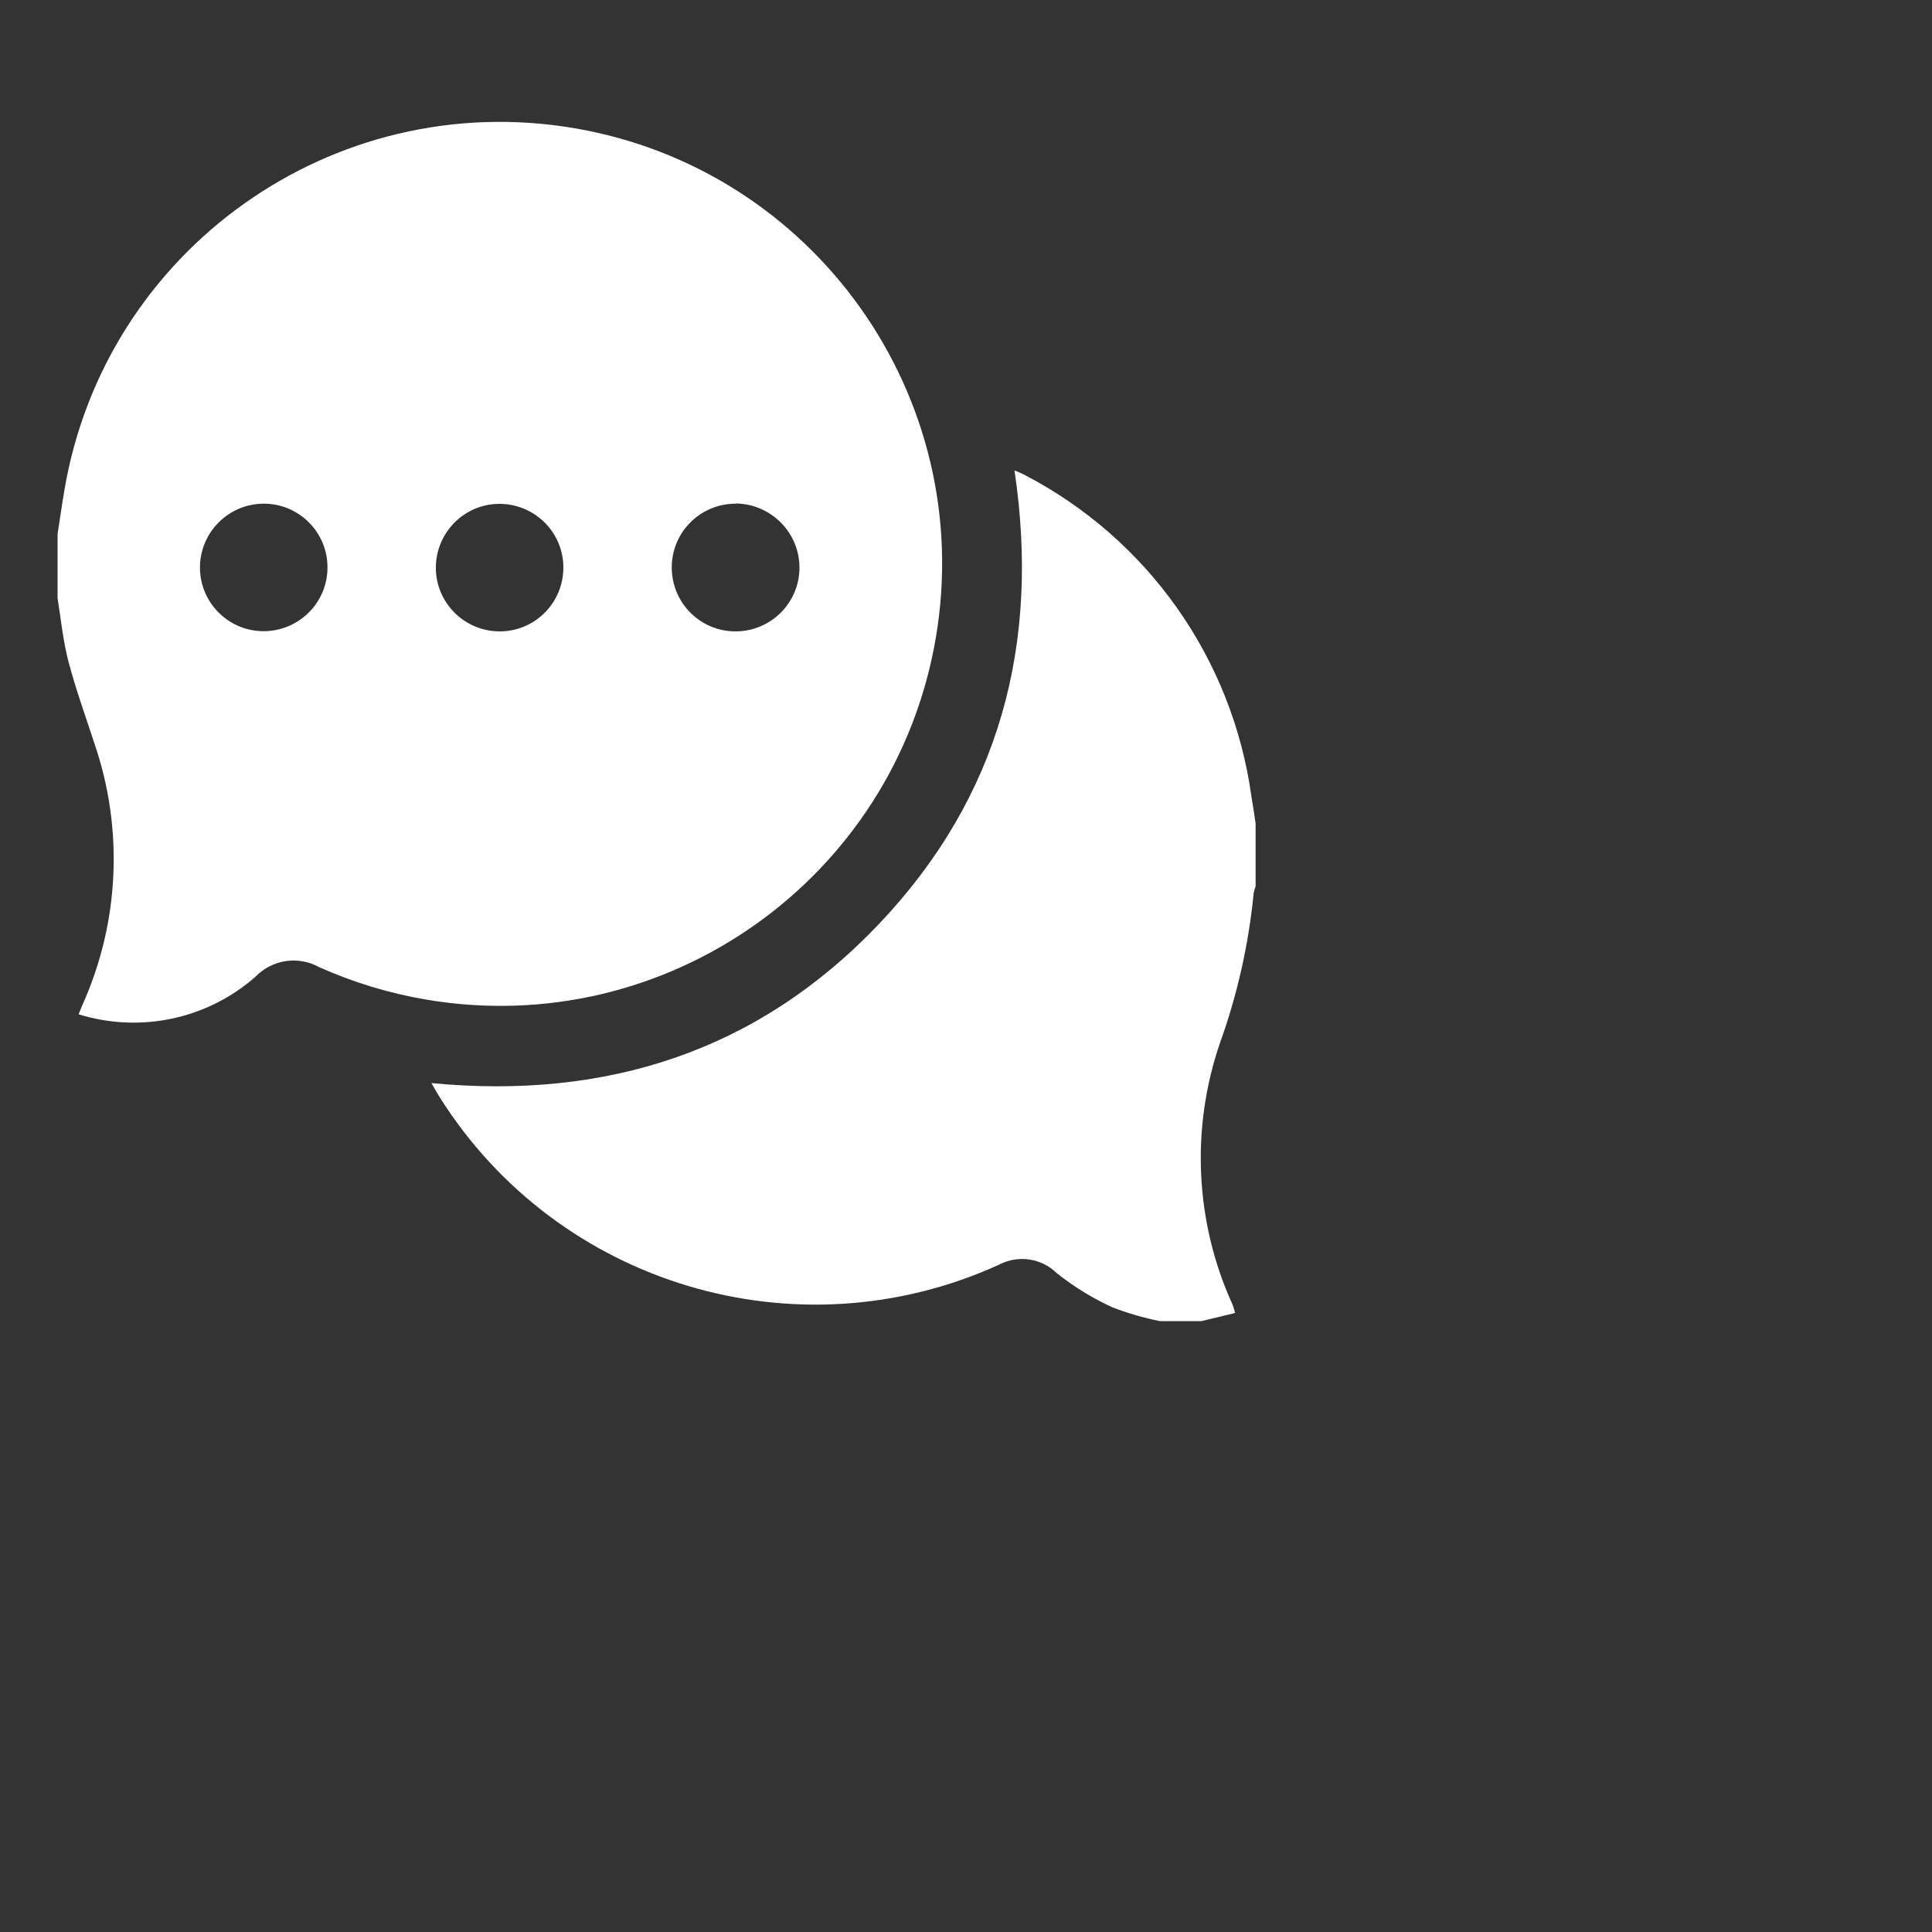 <?xml version="1.0" encoding="UTF-8"?>
<svg xmlns="http://www.w3.org/2000/svg" id="uuid-7b14254f-1a14-465e-86c6-3704c0aa29b8" viewBox="0 0 100 100">
  <rect x="0" y="0" width="100" height="100" fill="#333333" stroke="none"/>
  <g id="uuid-e61b934b-85fd-4506-b6cf-c44ed861d61c">
    <path id="uuid-c212161b-ba3c-40dd-b953-f8b05d2922fd" d="M2.98,30.9v-3.26c.12-.75,.22-1.5,.35-2.25C5.43,12.92,17.24,4.53,29.7,6.63c12.46,2.11,20.85,13.92,18.74,26.37s-13.92,20.85-26.37,18.74c-1.91-.32-3.78-.89-5.55-1.68-1.08-.6-2.43-.4-3.29,.49-2.5,2.2-5.97,2.94-9.16,1.95,.08-.21,.15-.38,.22-.54,1.89-4.24,2.11-9.04,.61-13.44-.46-1.41-.97-2.82-1.35-4.25-.29-1.1-.4-2.25-.58-3.38Zm35.1-4.83c-1.83,0-3.31,1.47-3.31,3.3s1.47,3.31,3.3,3.31c1.82,0,3.31-1.47,3.31-3.3,0-1.82-1.48-3.3-3.3-3.32h0Zm-8.92,3.34c.02-1.82-1.45-3.31-3.27-3.33-1.82-.02-3.31,1.45-3.33,3.27-.02,1.82,1.45,3.31,3.27,3.33,1.82,.02,3.31-1.44,3.33-3.27,0,0,0,0,0,0h0Zm-18.81-.03c0,1.82,1.49,3.3,3.31,3.29s3.3-1.49,3.29-3.31c0-1.82-1.49-3.3-3.31-3.29h0c-1.82,.01-3.29,1.49-3.29,3.31h0Z" style="fill:#fff;"></path>
    <path id="uuid-beb6f409-fd43-480b-a945-1ddc0ca29796" d="M60.03,68.38c-.84-.17-1.67-.41-2.47-.72-1.02-.47-1.98-1.06-2.86-1.76-.79-.78-2-.96-2.99-.44-10.45,4.76-22.81,1.06-28.94-8.65-.14-.22-.26-.44-.44-.75,9.05,.87,16.89-1.64,23.15-8.22s8.37-14.51,7.03-23.49c.2,.09,.36,.14,.5,.22,6.39,3.31,10.77,9.51,11.76,16.63,.08,.47,.15,.95,.22,1.42v3.26c-.04,.11-.08,.23-.1,.35-.26,2.64-.84,5.24-1.74,7.74-1.52,4.42-1.3,9.26,.63,13.52,.06,.14,.1,.29,.15,.47l-1.74,.42h-2.18Z" style="fill:#fff;"></path>
  </g>
</svg>
